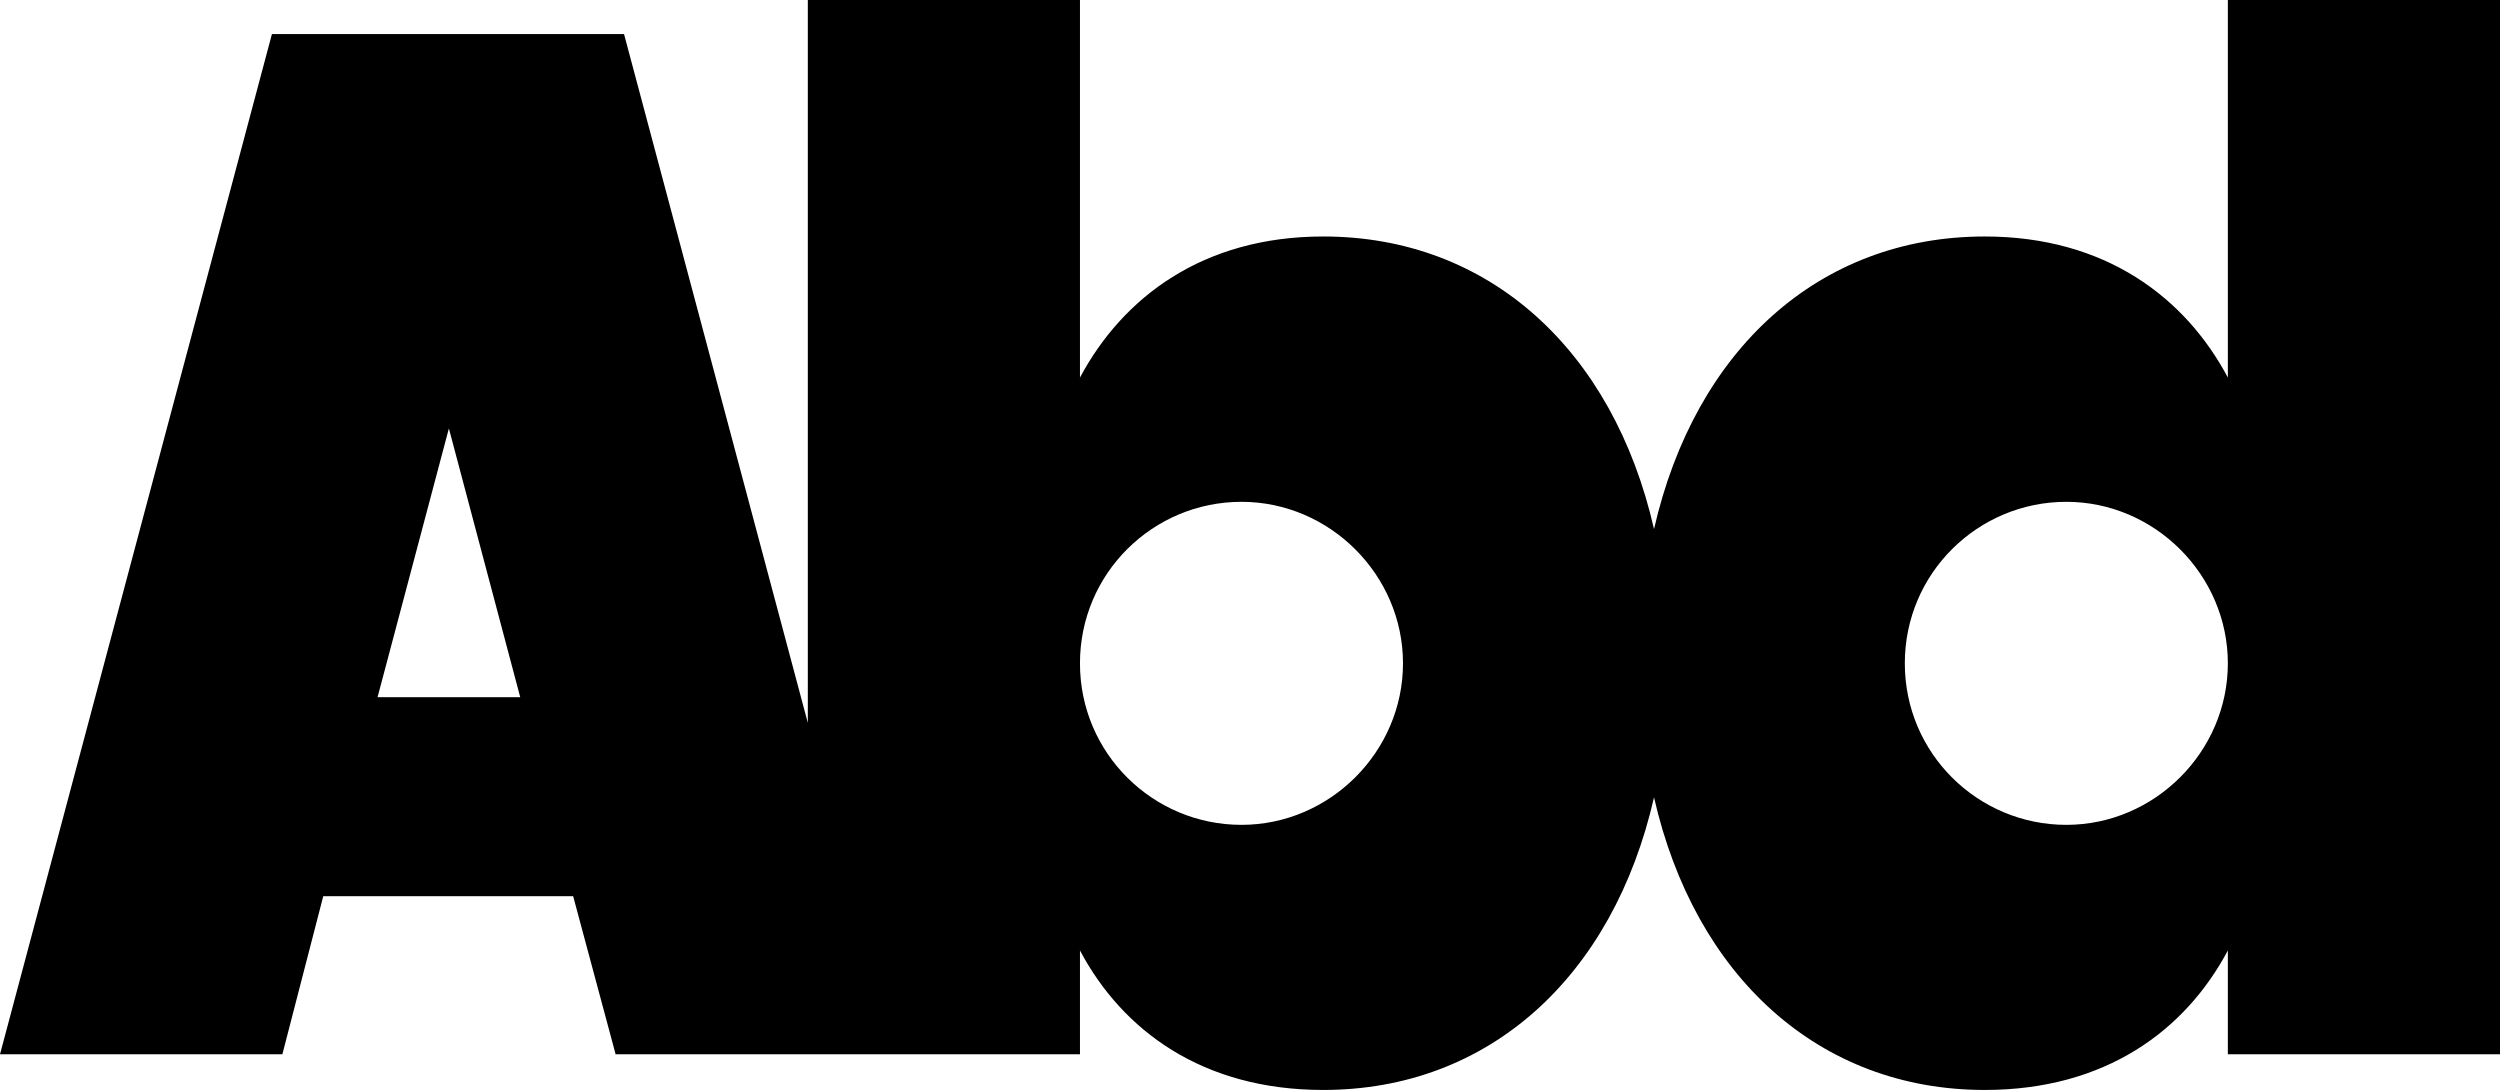 <?xml version="1.0" encoding="UTF-8"?>
<svg id="Layer_2" data-name="Layer 2" xmlns="http://www.w3.org/2000/svg" viewBox="0 0 110.05 47.98">
  <defs>
    <style>
      .cls-1 {
        stroke-width: 0px;
      }
    </style>
  </defs>
  <g id="Layer_1-2" data-name="Layer 1">
    <path class="cls-1" d="M98.07,0v16.62c-1.87-3.52-5.39-6.21-10.7-6.21-7.3,0-12.76,4.99-14.56,12.88-1.8-7.89-7.27-12.88-14.56-12.88-5.31,0-8.83,2.69-10.71,6.21V0h-11.98v31.82L27.47,1.5h-15.5L0,46.41h12.43l1.8-6.96h11l1.87,6.96h20.44v-4.57c1.87,3.52,5.39,6.14,10.71,6.14,7.3,0,12.76-4.99,14.56-12.88,1.8,7.89,7.27,12.88,14.56,12.88,5.31,0,8.83-2.62,10.7-6.14v4.57h11.98V0h-11.98ZM16.62,30.69l3.14-11.83,3.14,11.83h-6.29ZM54.65,36.31c-3.89,0-7.11-3.14-7.11-7.11s3.22-7.11,7.11-7.11,7.11,3.22,7.11,7.11-3.22,7.11-7.11,7.11ZM90.96,36.31c-3.89,0-7.11-3.14-7.11-7.11s3.22-7.11,7.11-7.11,7.11,3.22,7.11,7.11-3.22,7.11-7.11,7.11Z"/>
  </g>
</svg>